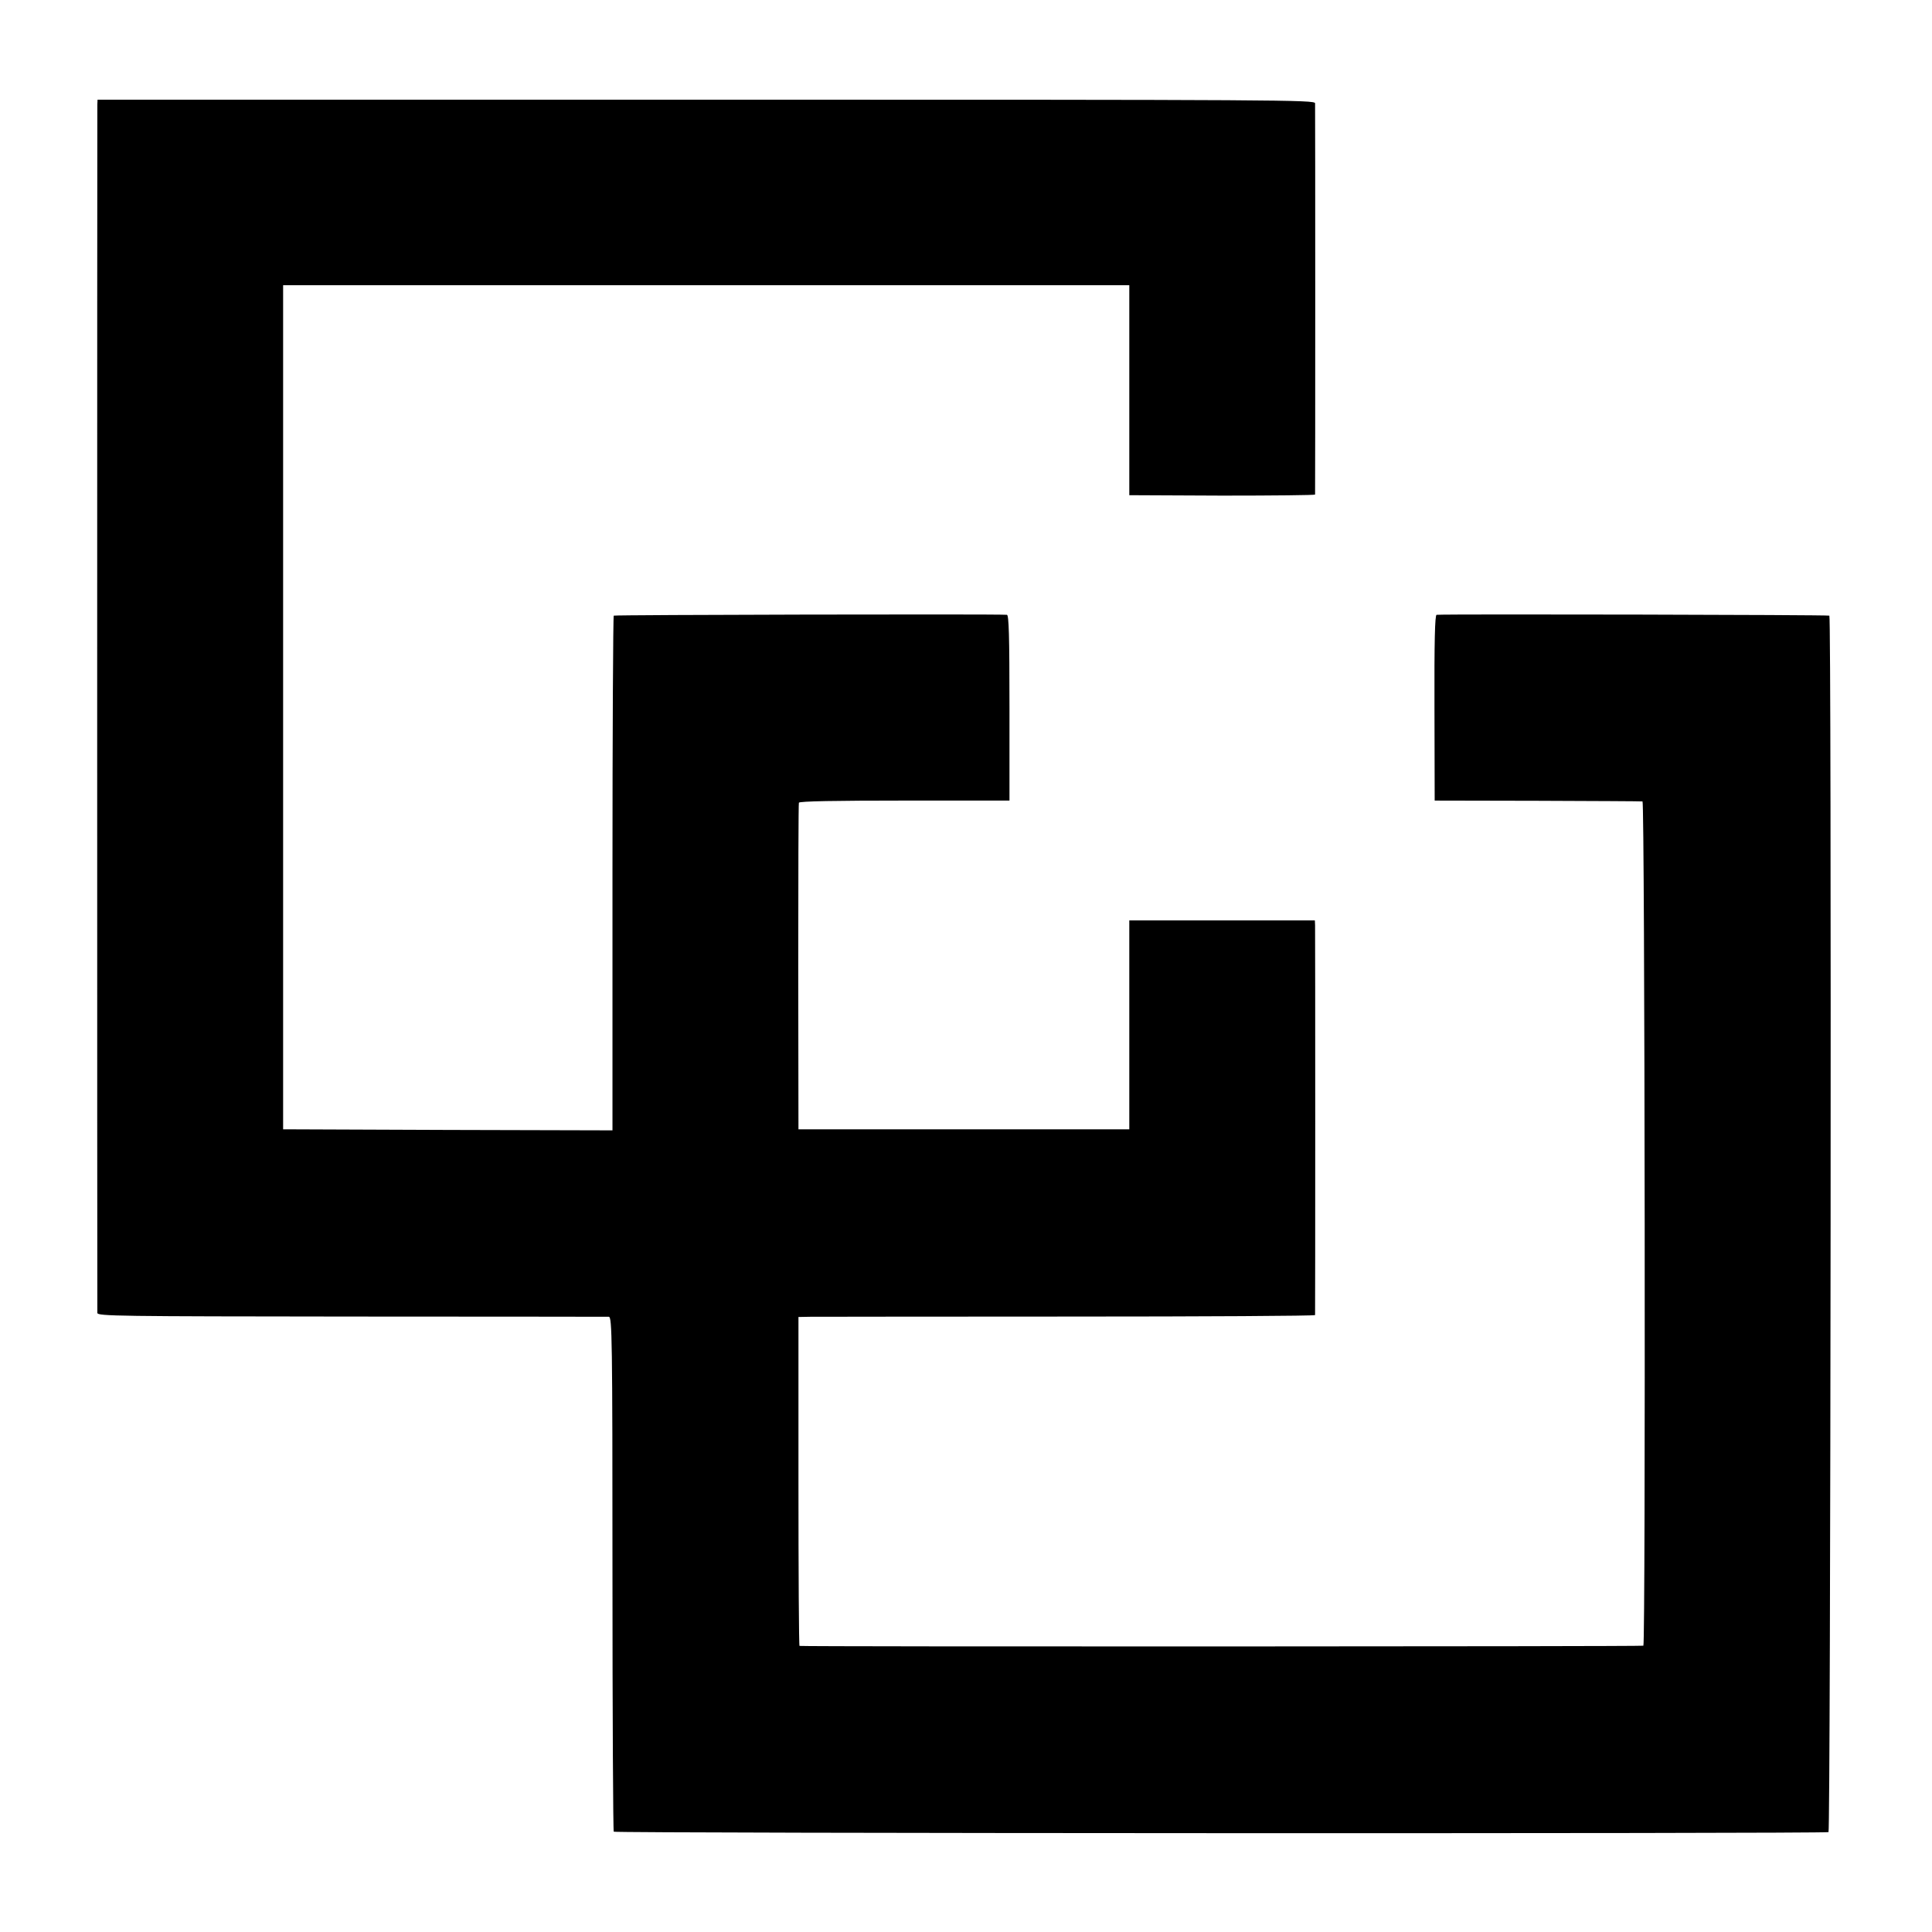 <?xml version="1.0" standalone="no"?>
<!DOCTYPE svg PUBLIC "-//W3C//DTD SVG 20010904//EN"
 "http://www.w3.org/TR/2001/REC-SVG-20010904/DTD/svg10.dtd">
<svg version="1.0" xmlns="http://www.w3.org/2000/svg"
 width="911pt" height="911pt" viewBox="0 0 911 911"
 preserveAspectRatio="xMidYMid meet">
<g transform="translate(0,911) scale(0.1,-0.1)"
fill="#000000" stroke="none">
<path d="M459 8618 c-1 -30 -1 -5678 0 -5699 1 -15 101 -16 1199 -17 658 0
1204 -1 1213 -1 15 -1 17 -100 17 -1212 0 -666 3 -1213 6 -1216 8 -8 5715 -10
5728 -2 10 7 15 5725 4 5736 -4 4 -1791 8 -1852 4 -8 -1 -11 -127 -10 -438 l1
-438 485 -1 c267 -1 490 -2 495 -3 11 -1 15 -3973 4 -3981 -6 -4 -3963 -5
-3979 -1 -3 0 -5 350 -5 776 l0 775 55 1 c30 0 578 1 1218 1 639 0 1162 3
1163 7 1 8 1 1809 0 1839 l-1 22 -438 0 -437 0 0 -492 0 -493 -780 0 -780 0
-1 765 c0 421 1 770 3 775 2 7 173 10 498 10 l495 0 0 437 c0 343 -3 438 -12
439 -62 4 -1850 0 -1854 -4 -3 -3 -6 -550 -6 -1216 l0 -1211 -777 2 -776 3 0
1990 0 1990 1995 0 1995 0 0 -495 0 -495 438 -2 c240 0 437 2 438 5 1 9 1
1822 0 1845 -1 16 -145 17 -2871 17 l-2870 0 -1 -22z"/>
</g>
</svg>

